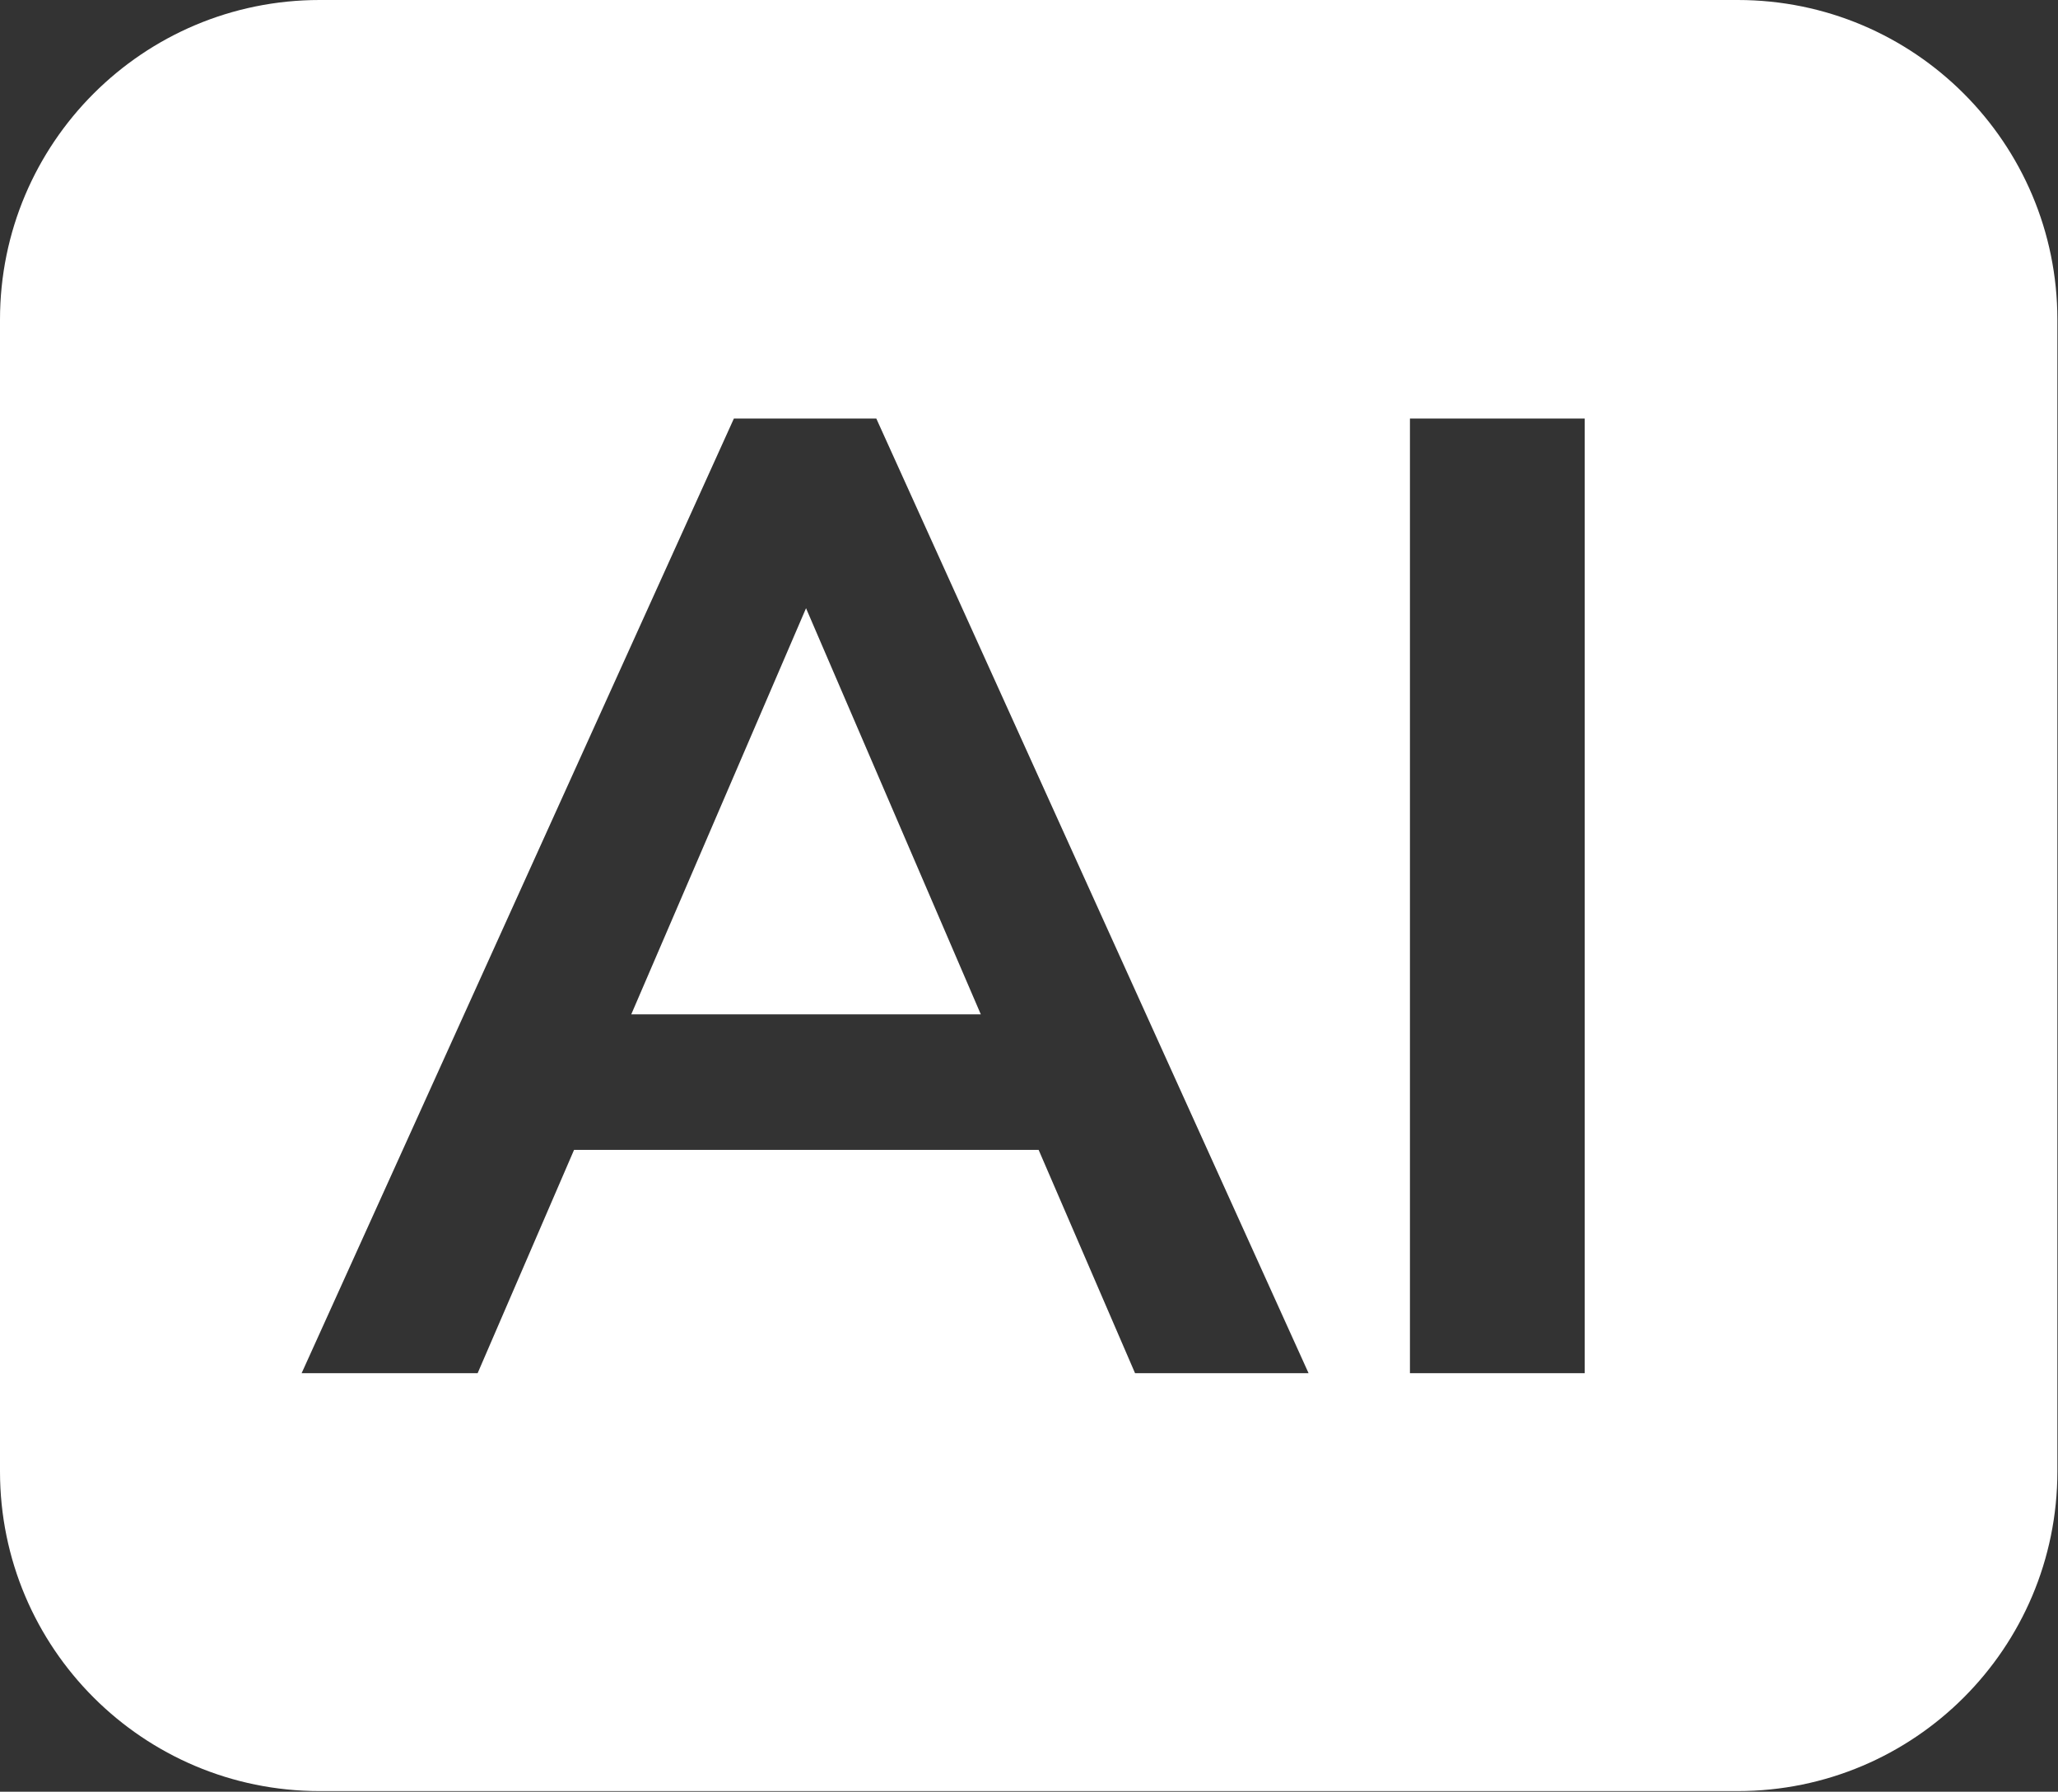 <svg xmlns="http://www.w3.org/2000/svg" id="Ebene_1" viewBox="0 0 33.09 28.81"><rect x="0" y="0" width="33.09" height="28.81" fill="#333333" stroke="none"/><defs><style>.cls-1{fill:#fff;}</style></defs><polygon class="cls-1" points="10.15 16.31 15.77 16.31 12.96 9.78 10.15 16.31"></polygon><path class="cls-1" d="M27.95,0H5.14C2.3,0,0,2.3,0,5.14v18.52c0,2.84,2.3,5.14,5.14,5.14h22.8c2.84,0,5.14-2.3,5.14-5.14V5.14c0-2.84-2.3-5.14-5.14-5.14ZM18.25,22.08l-1.55-3.59h-7.47l-1.55,3.59h-2.83l6.95-15.35h2.29l6.95,15.35h-2.79ZM25.48,22.08h-2.81V6.73h2.81v15.35Z"></path></svg>